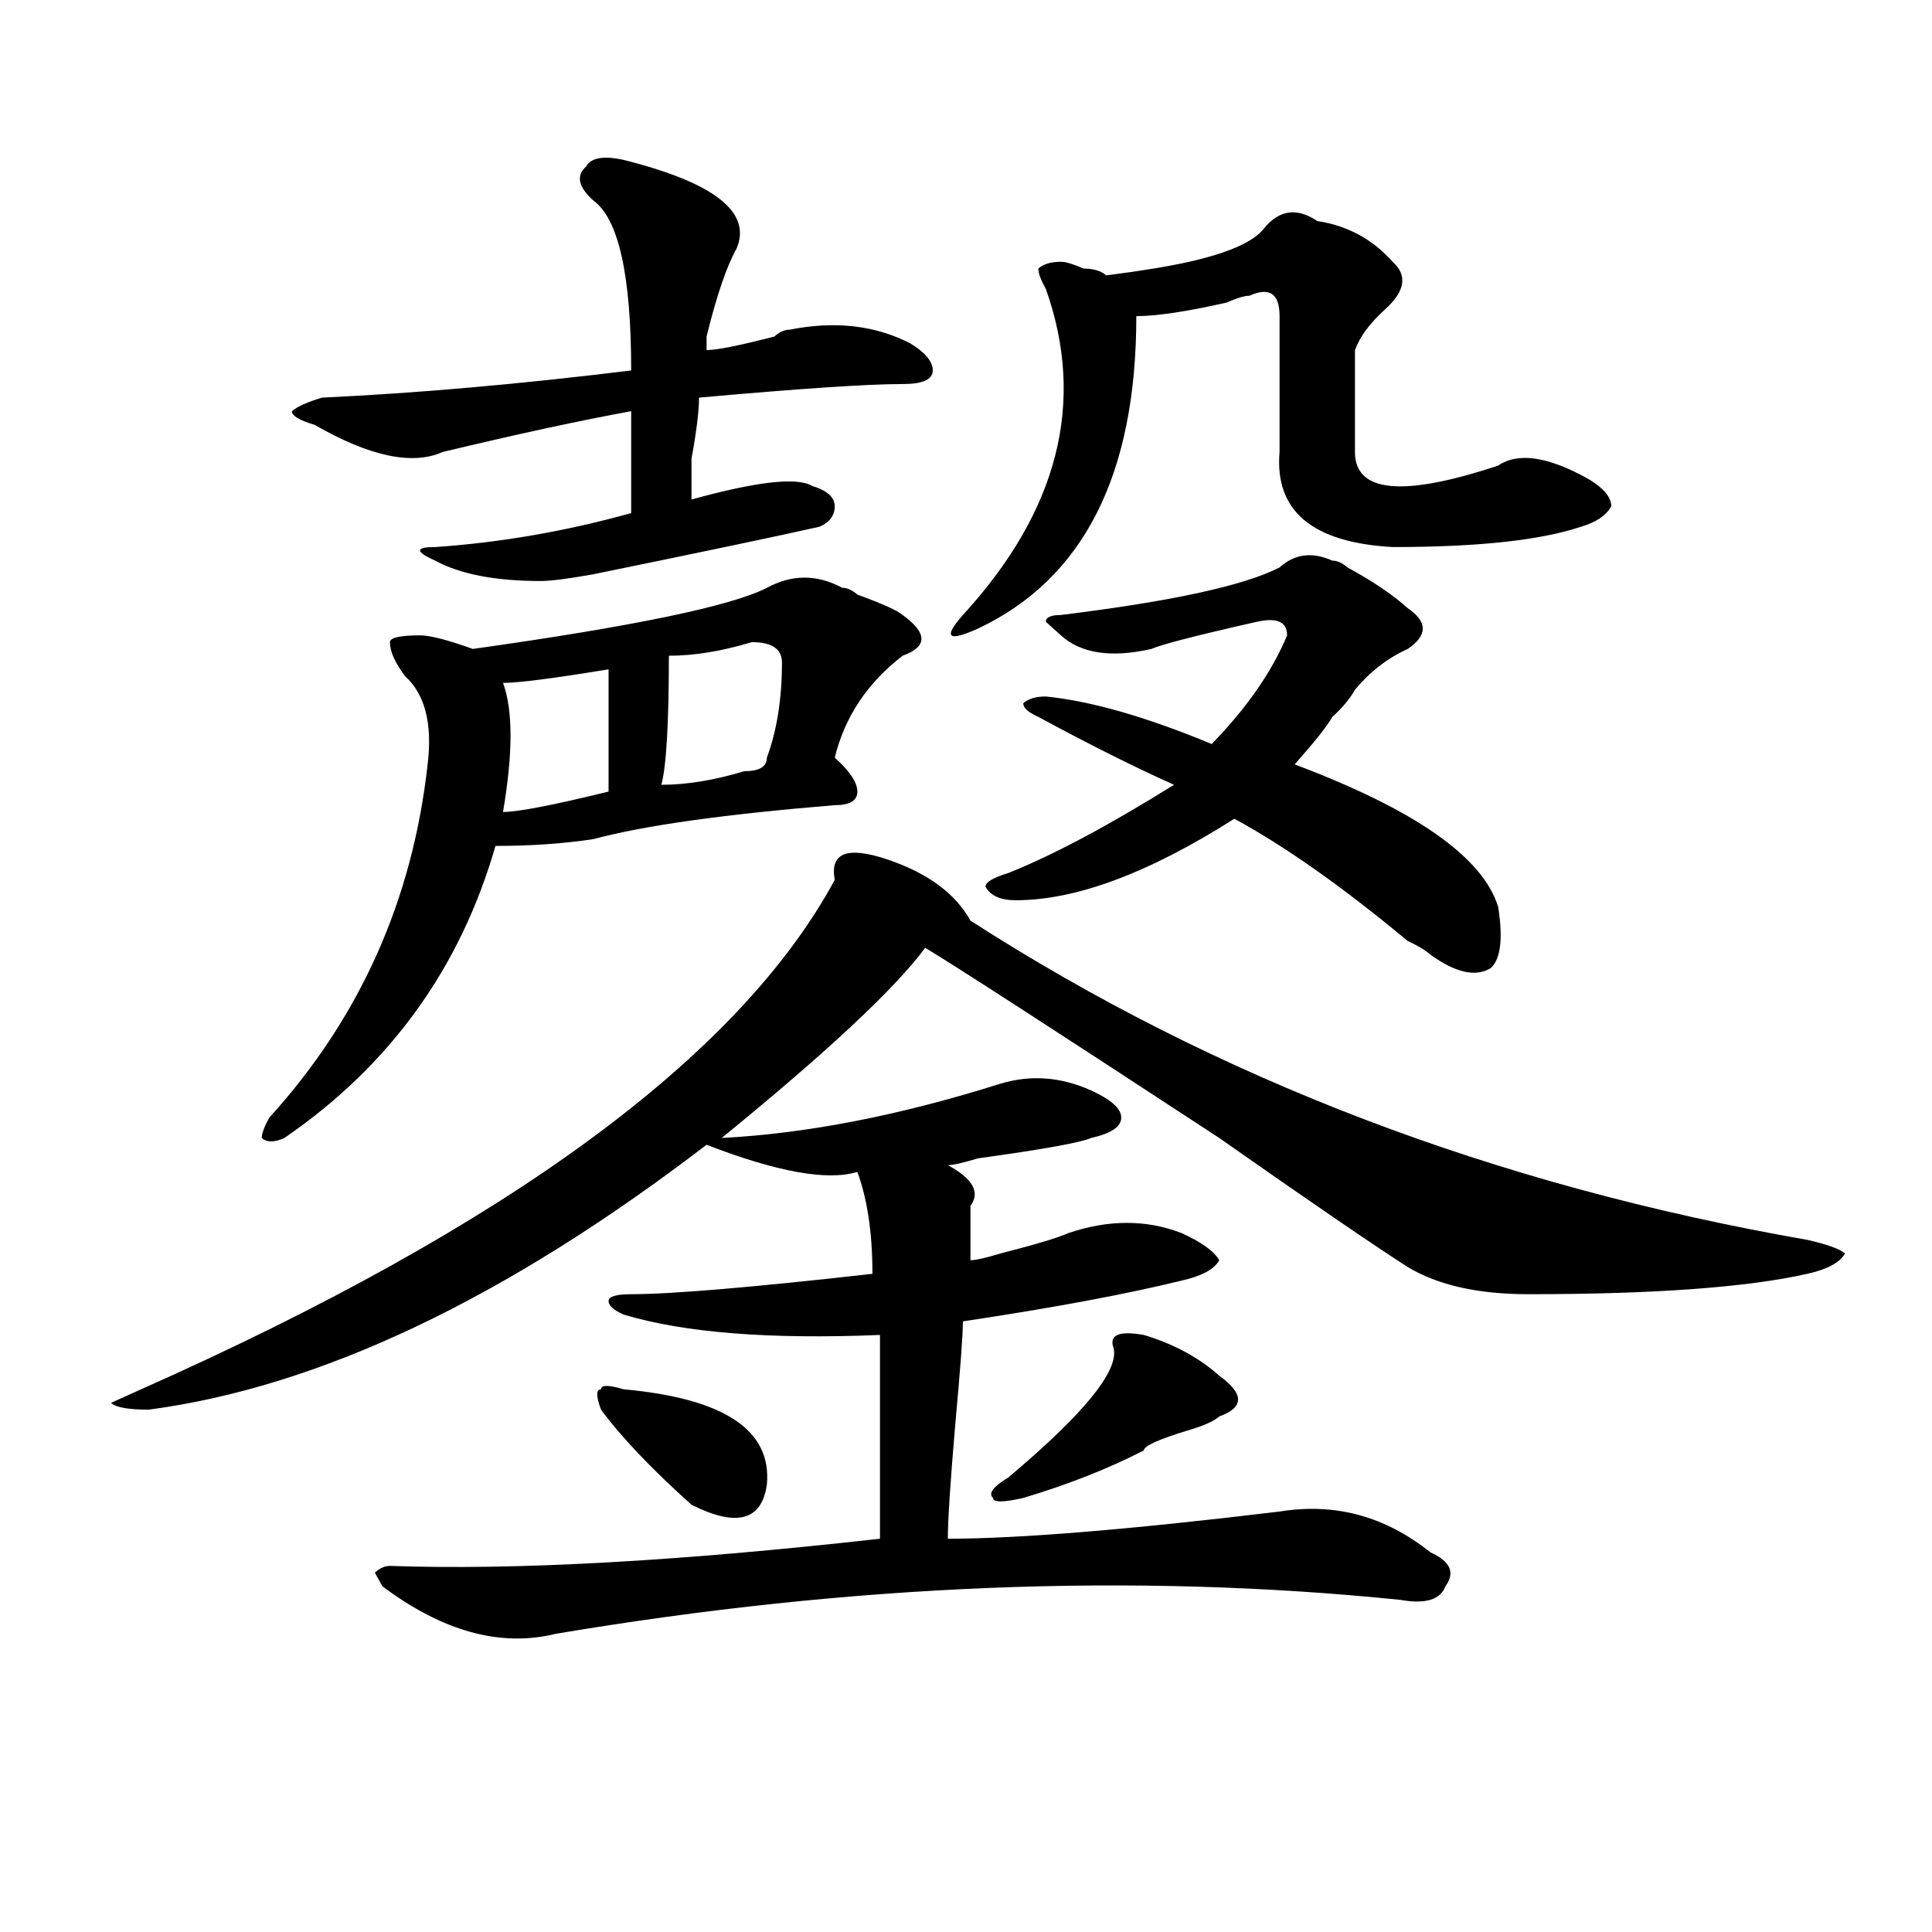 <?xml version="1.0" encoding="utf-8"?>
<!-- Generator: Adobe Illustrator 16.0.0, SVG Export Plug-In . SVG Version: 6.00 Build 0)  -->
<!DOCTYPE svg PUBLIC "-//W3C//DTD SVG 1.1//EN" "http://www.w3.org/Graphics/SVG/1.1/DTD/svg11.dtd">
<svg version="1.1" id="图层_1" xmlns="http://www.w3.org/2000/svg" xmlns:xlink="http://www.w3.org/1999/xlink" x="0px" y="0px"
	 width="1000px" height="1000px" viewBox="0 0 1000 1000" enable-background="new 0 0 1000 1000" xml:space="preserve">
<path d="M432.063,455.422c-2.622-14.063,6.463-17.578,27.316-10.547c20.792,7.031,35.121,17.578,42.926,31.641
	c127.436,82.068,271.822,137.109,433.16,165.234c10.365,2.362,16.89,4.725,19.512,7.031c-2.622,4.725-9.146,8.24-19.512,10.547
	c-31.219,7.031-79.389,10.547-144.387,10.547c-26.036,0-46.828-4.669-62.438-14.063c-18.231-11.7-50.73-33.947-97.559-66.797
	c-85.852-56.25-136.582-89.044-152.191-98.438c-15.609,21.094-50.73,53.943-105.363,98.438c44.206-2.307,92.314-11.7,144.387-28.125
	c15.609-4.669,31.219-3.516,46.828,3.516c10.365,4.725,15.609,9.394,15.609,14.063c0,4.725-5.244,8.24-15.609,10.547
	c-5.244,2.362-24.756,5.878-58.535,10.547c-7.805,2.362-13.049,3.516-15.609,3.516c12.987,7.031,16.89,14.063,11.707,21.094
	c0,14.063,0,23.456,0,28.125c2.561,0,7.805-1.153,15.609-3.516c18.17-4.669,29.877-8.185,35.121-10.547
	c20.792-7.031,40.304-7.031,58.535,0c10.365,4.725,16.89,9.394,19.512,14.063c-2.622,4.725-9.146,8.24-19.512,10.547
	c-28.658,7.031-66.34,14.063-113.168,21.094c0,7.031-1.342,24.609-3.902,52.734c-2.622,30.487-3.902,50.428-3.902,59.766
	c36.401,0,93.656-4.669,171.703-14.063c28.597-4.669,54.633,2.362,78.047,21.094c10.365,4.669,12.987,10.547,7.805,17.578
	c-2.622,7.031-10.427,9.338-23.414,7.031c-137.924-14.063-283.591-8.24-437.063,17.578c-28.657,7.031-58.535-1.209-89.754-24.609
	l-3.902-7.031c2.562-2.362,5.183-3.516,7.805-3.516c64.999,2.307,149.569-2.362,253.652-14.063c0-28.125,0-63.281,0-105.469
	c-57.255,2.362-101.461-1.153-132.68-10.547c-5.243-2.307-7.805-4.669-7.805-7.031c0-2.307,3.902-3.516,11.707-3.516
	c20.792,0,62.438-3.516,124.875-10.547c0-21.094-2.622-38.672-7.805-52.734c-15.609,4.725-41.646,0-78.047-14.063
	C261.64,672.237,165.362,717.94,76.949,729.641c-10.427,0-16.95-1.153-19.512-3.516l15.609-7.031
	C262.921,634.719,382.612,546.828,432.063,455.422z M435.965,304.25c2.561,0,5.183,1.209,7.805,3.516
	c12.987,4.725,20.792,8.24,23.414,10.547c12.987,9.394,12.987,16.425,0,21.094c-18.231,14.063-29.938,31.641-35.121,52.734
	c7.805,7.031,11.707,12.909,11.707,17.578c0,4.725-3.902,7.031-11.707,7.031c-57.255,4.725-98.9,10.547-124.875,17.578
	c-15.609,2.362-32.56,3.516-50.73,3.516c-18.231,63.281-54.633,113.709-109.266,151.172c-5.243,2.362-9.146,2.362-11.707,0
	c0-2.307,1.28-5.822,3.902-10.547c46.828-51.525,74.145-112.5,81.949-182.813c2.562-21.094-1.341-36.31-11.707-45.703
	c-5.243-7.031-7.805-12.854-7.805-17.578c0-2.307,5.183-3.516,15.609-3.516c5.183,0,14.269,2.362,27.316,7.031
	c83.229-11.7,133.96-22.247,152.191-31.641C409.929,297.219,422.916,297.219,435.965,304.25z M322.797,82.766
	c46.828,11.756,66.34,26.972,58.535,45.703c-5.244,9.394-10.427,24.609-15.609,45.703c0,2.362,0,4.725,0,7.031
	c5.183,0,16.89-2.307,35.121-7.031c2.561-2.307,5.183-3.516,7.805-3.516c23.414-4.669,44.206-2.307,62.438,7.031
	c7.805,4.725,11.707,9.394,11.707,14.063c0,4.725-5.244,7.031-15.609,7.031c-18.231,0-53.353,2.362-105.363,7.031
	c0,7.031-1.342,17.578-3.902,31.641c0,11.756,0,18.787,0,21.094c33.779-9.338,54.633-11.7,62.438-7.031
	c7.805,2.362,11.707,5.878,11.707,10.547c0,4.725-2.622,8.24-7.805,10.547c-20.854,4.725-59.877,12.909-117.07,24.609
	c-13.048,2.362-22.134,3.516-27.316,3.516c-23.414,0-41.646-3.516-54.633-10.547c-10.427-4.669-10.427-7.031,0-7.031
	c33.78-2.307,67.62-8.185,101.461-17.578c0-16.369,0-33.947,0-52.734c-26.036,4.725-58.535,11.756-97.559,21.094
	c-15.609,7.031-37.743,2.362-66.34-14.063c-7.805-2.307-11.707-4.669-11.707-7.031c2.562-2.307,7.805-4.669,15.609-7.031
	c49.39-2.307,102.741-7.031,159.996-14.063c0-49.219-6.524-78.497-19.512-87.891c-7.805-7.031-9.146-12.854-3.902-17.578
	C305.847,81.612,312.37,80.459,322.797,82.766z M314.992,346.438c-28.657,4.725-46.828,7.031-54.633,7.031
	c5.183,14.063,5.183,36.365,0,66.797c7.805,0,25.976-3.516,54.633-10.547C314.992,379.287,314.992,358.193,314.992,346.438z
	 M322.797,719.094c52.011,4.725,76.705,21.094,74.145,49.219c-2.622,18.787-15.609,22.303-39.023,10.547
	c-20.854-18.731-36.462-35.156-46.828-49.219c-2.622-7.031-2.622-10.547,0-10.547C311.09,716.787,314.992,716.787,322.797,719.094z
	 M389.137,332.375c-15.609,4.725-29.938,7.031-42.926,7.031c0,35.156-1.342,57.459-3.902,66.797c12.987,0,27.316-2.307,42.926-7.031
	c7.805,0,11.707-2.307,11.707-7.031c5.183-14.063,7.805-30.432,7.805-49.219C404.746,335.891,399.502,332.375,389.137,332.375z
	 M681.813,114.406c15.609,2.362,28.597,9.394,39.023,21.094c7.805,7.031,6.463,15.271-3.902,24.609
	c-7.805,7.031-13.049,14.063-15.609,21.094c0,14.063,0,31.641,0,52.734s24.694,23.456,74.145,7.031
	c10.365-7.031,25.975-4.669,46.828,7.031c7.805,4.725,11.707,9.394,11.707,14.063c-2.622,4.725-7.805,8.24-15.609,10.547
	c-20.854,7.031-53.353,10.547-97.559,10.547c-41.646-2.307-61.157-18.731-58.535-49.219c0-28.125,0-51.525,0-70.313
	c0-11.7-5.244-15.216-15.609-10.547c-2.622,0-6.524,1.209-11.707,3.516c-20.854,4.725-36.463,7.031-46.828,7.031
	c0,82.068-27.316,135.956-81.949,161.719c-15.609,7.031-18.231,4.725-7.805-7.031c49.389-53.888,63.718-110.138,42.926-168.75
	c-2.622-4.669-3.902-8.185-3.902-10.547c2.561-2.307,6.463-3.516,11.707-3.516c2.561,0,6.463,1.209,11.707,3.516
	c5.183,0,9.085,1.209,11.707,3.516c18.17-2.307,32.499-4.669,42.926-7.031c20.792-4.669,33.779-10.547,39.023-17.578
	C662.301,108.584,671.386,107.375,681.813,114.406z M689.617,290.188c2.561,0,5.183,1.209,7.805,3.516
	c12.987,7.031,23.414,14.063,31.219,21.094c10.365,7.031,10.365,14.063,0,21.094c-10.427,4.725-19.512,11.756-27.316,21.094
	c-2.622,4.725-6.524,9.394-11.707,14.063c-2.622,4.725-9.146,12.909-19.512,24.609c62.438,23.456,97.559,48.065,105.363,73.828
	c2.561,16.425,1.28,26.972-3.902,31.641c-7.805,4.725-18.231,2.362-31.219-7.031c-2.622-2.307-6.524-4.669-11.707-7.031
	c-33.841-28.125-63.779-49.219-89.754-63.281c-44.268,28.125-81.949,42.188-113.168,42.188c-7.805,0-13.049-2.307-15.609-7.031
	c0-2.307,3.902-4.669,11.707-7.031c23.414-9.338,52.011-24.609,85.852-45.703c-20.854-9.338-44.268-21.094-70.242-35.156
	c-5.244-2.307-7.805-4.669-7.805-7.031c2.561-2.307,6.463-3.516,11.707-3.516c23.414,2.362,52.011,10.547,85.852,24.609
	c18.17-18.731,31.219-37.463,39.023-56.25c0-7.031-5.244-9.338-15.609-7.031c-31.219,7.031-49.45,11.756-54.633,14.063
	c-20.854,4.725-36.463,2.362-46.828-7.031l-7.805-7.031c0-2.307,2.561-3.516,7.805-3.516c57.193-7.031,94.937-15.216,113.168-24.609
	C670.105,286.672,679.19,285.519,689.617,290.188z M592.059,690.969c15.609,4.725,28.597,11.756,39.023,21.094
	c12.987,9.394,12.987,16.425,0,21.094c-2.622,2.362-7.805,4.725-15.609,7.031c-15.609,4.725-23.414,8.24-23.414,10.547
	c-18.231,9.394-39.023,17.578-62.438,24.609c-10.427,2.362-15.609,2.362-15.609,0c-2.622-2.307,0-5.822,7.805-10.547
	c39.023-32.794,57.193-55.041,54.633-66.797C573.827,690.969,579.01,688.662,592.059,690.969z"/>
</svg>
